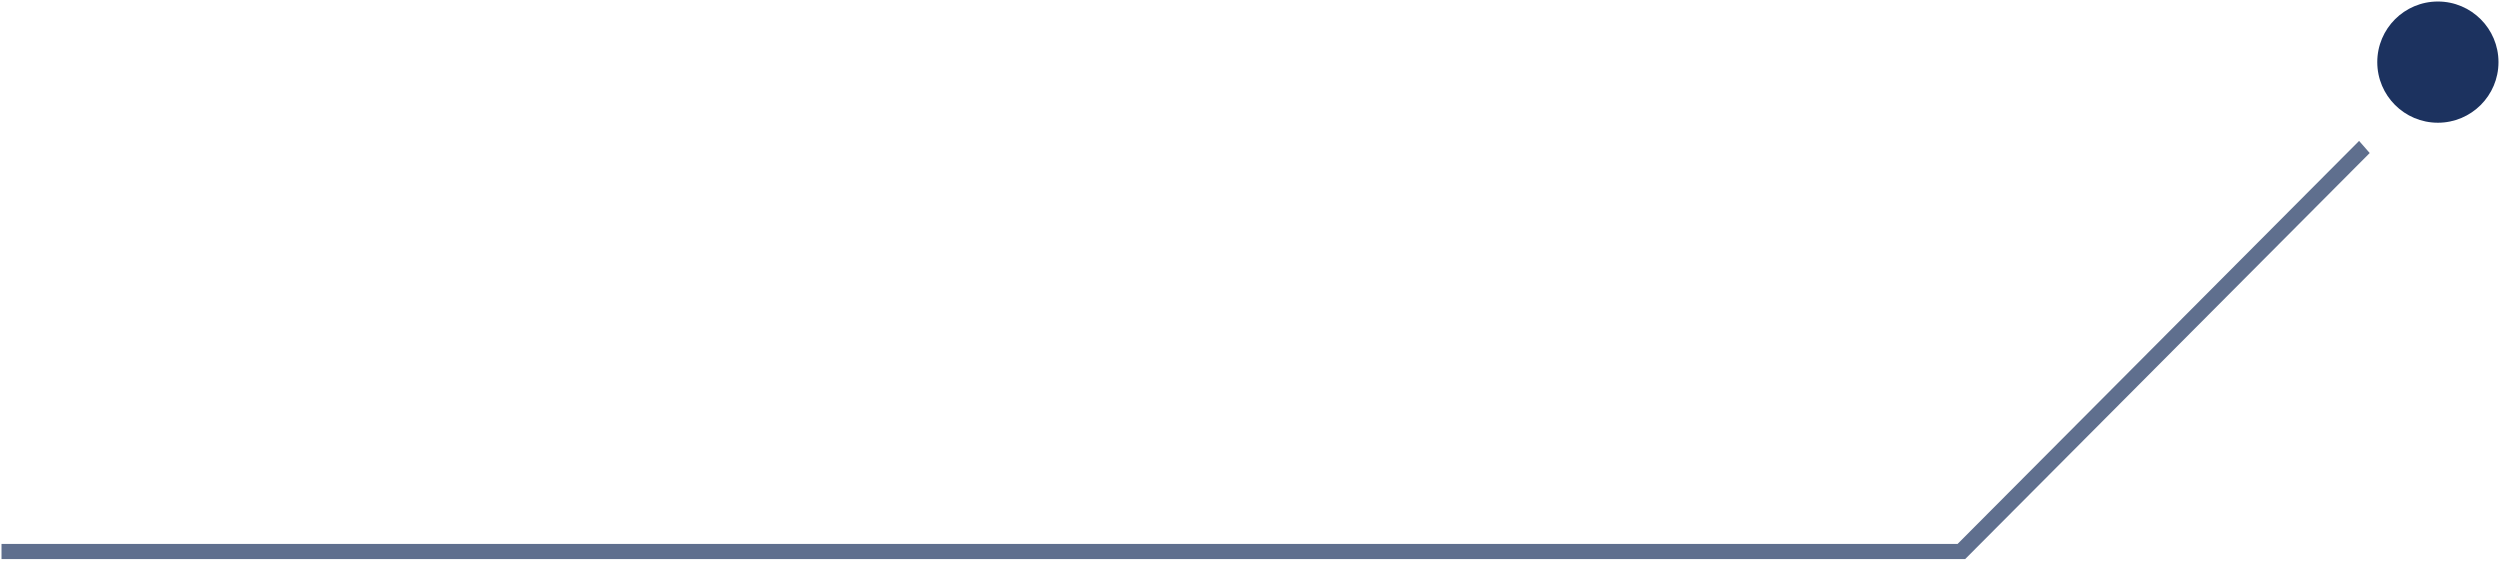 <?xml version="1.0" encoding="utf-8"?>
<!-- Generator: Adobe Illustrator 23.0.1, SVG Export Plug-In . SVG Version: 6.00 Build 0)  -->
<svg version="1.1" id="Layer_1" xmlns="http://www.w3.org/2000/svg" xmlns:xlink="http://www.w3.org/1999/xlink" x="0px" y="0px"
	 width="165px" height="37px" viewBox="0 0 165 37" style="enable-background:new 0 0 165 37;" xml:space="preserve">
<style type="text/css">
	.st0{fill:#1C325F;}
	.st1{opacity:0.7;fill:#1C325F;}
</style>
<g>
	<circle class="st0" cx="160.9" cy="4.1" r="4"/>
	<polygon class="st1" points="0.1,36.9 129.7,36.9 156.4,10.1 155.7,9.3 129.2,35.9 0.1,35.9 	"/>
</g>
</svg>

